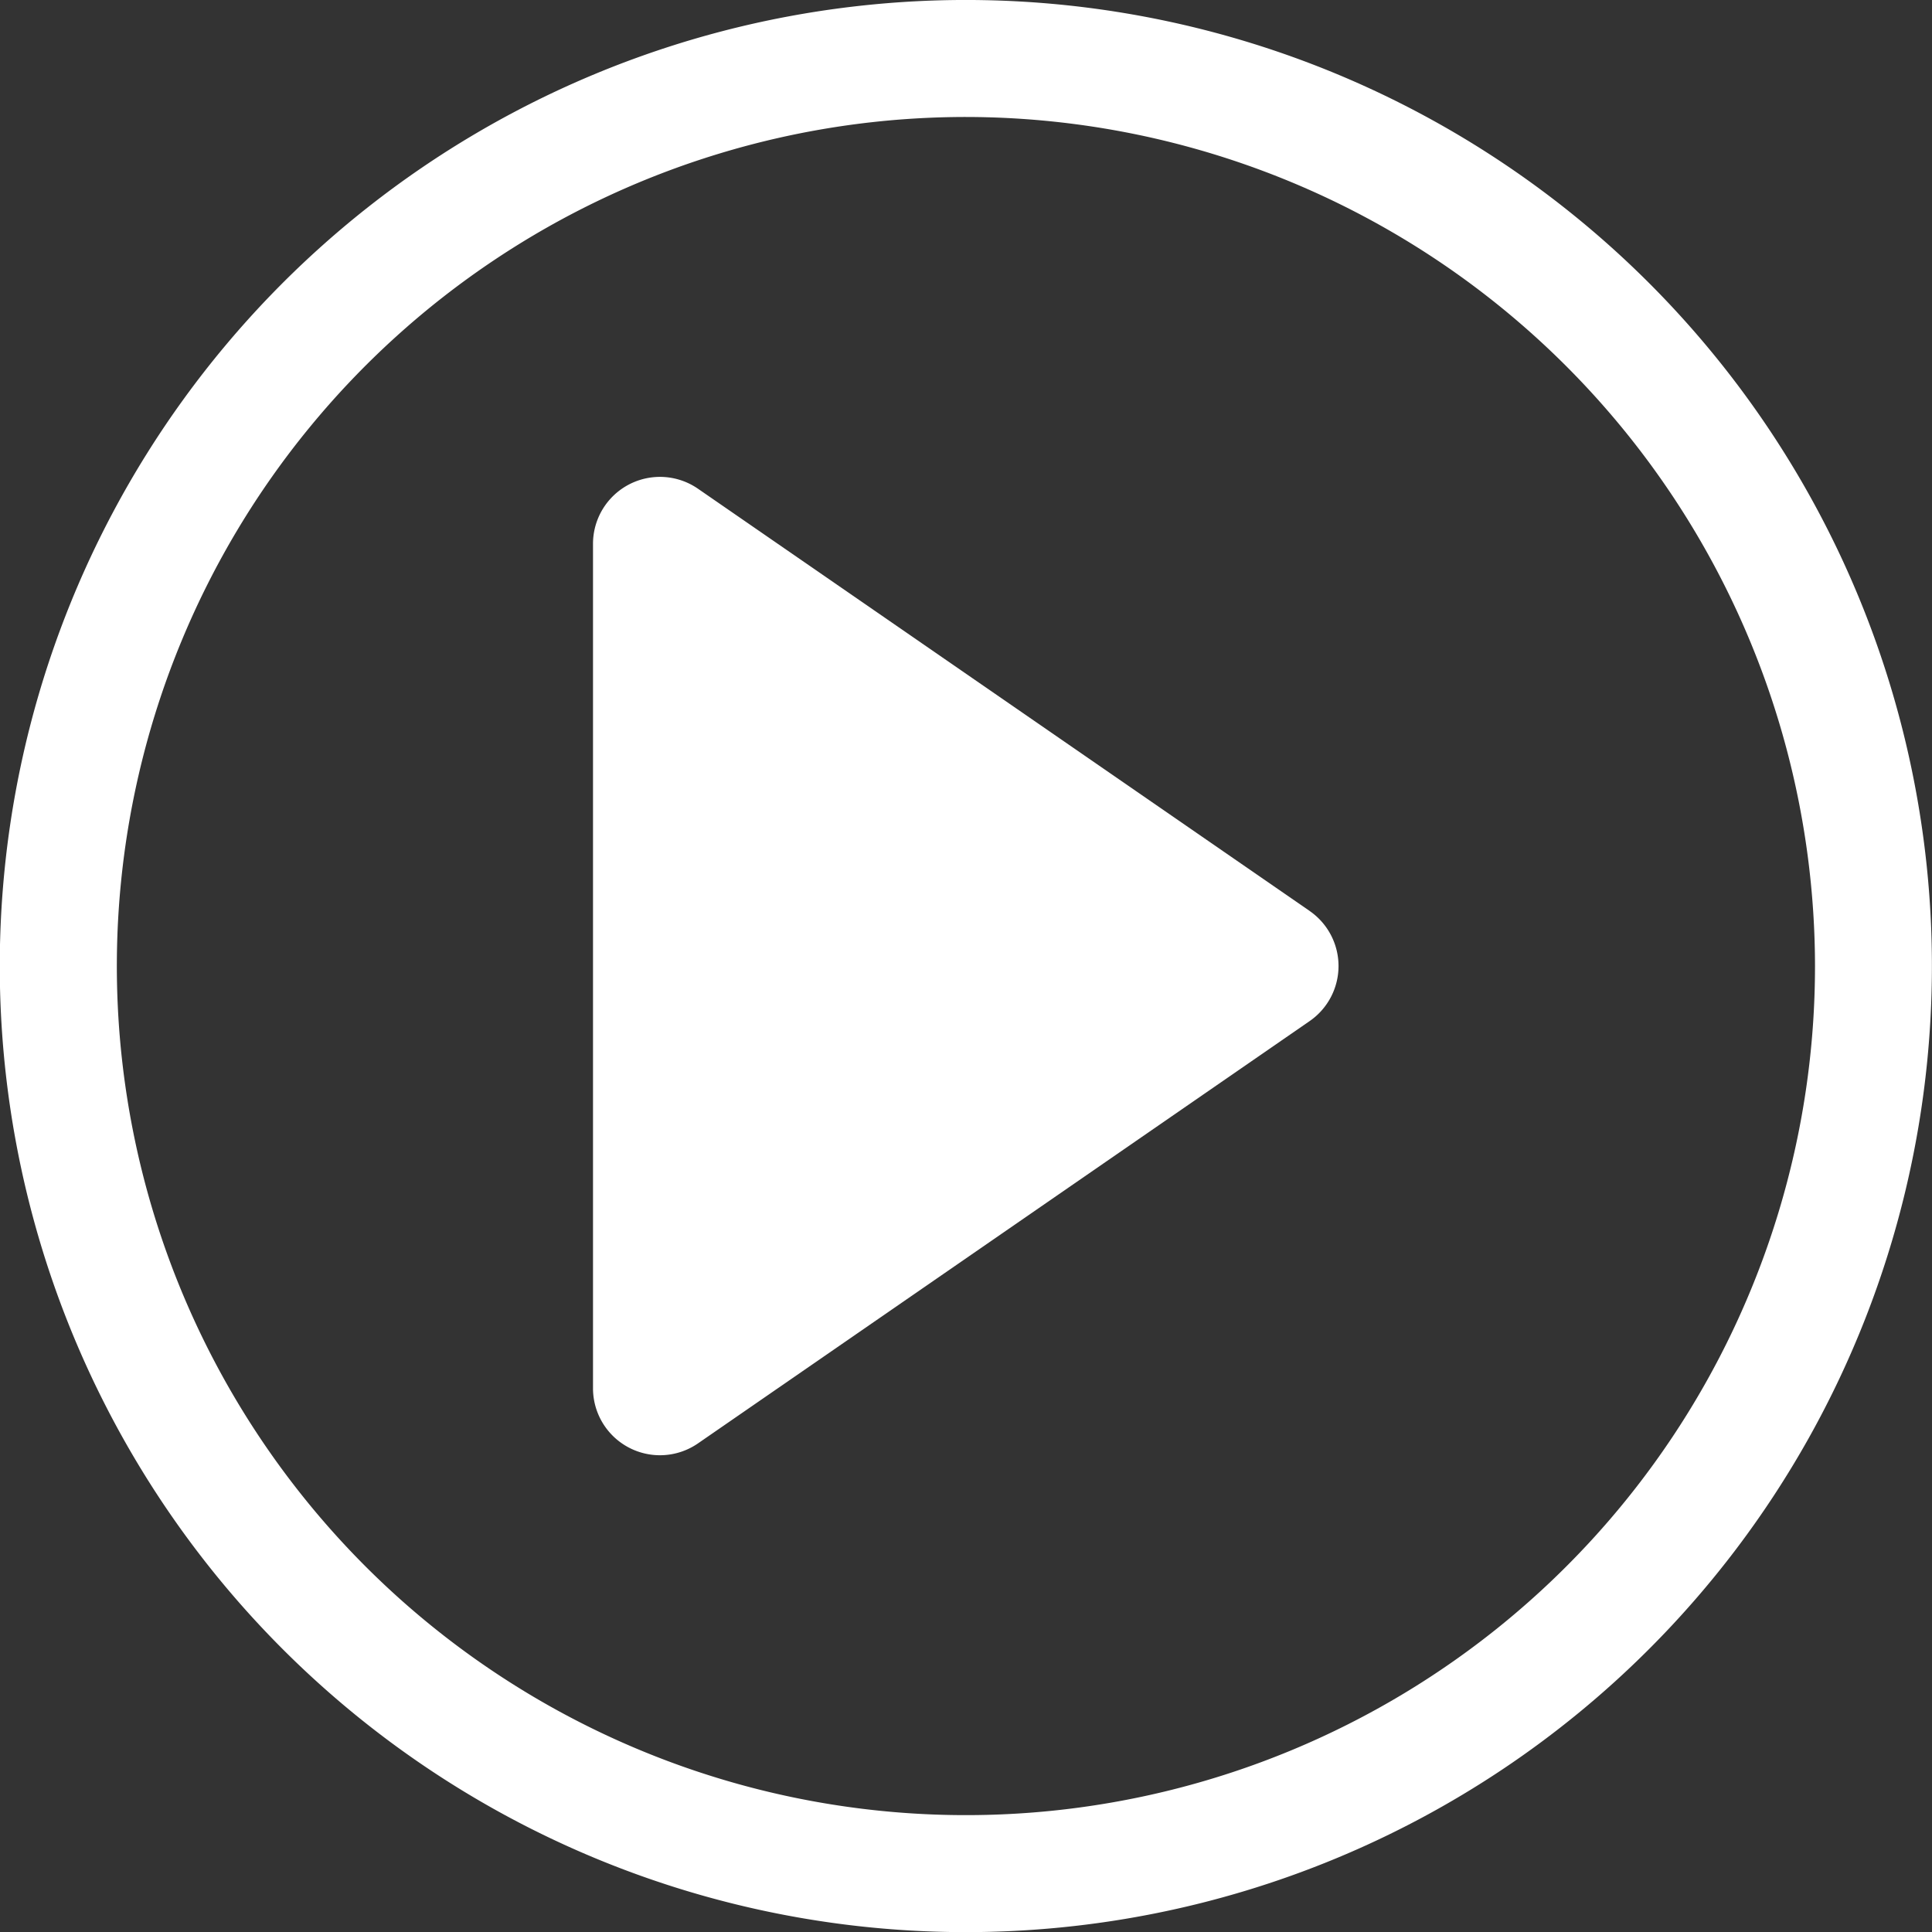 <svg xmlns="http://www.w3.org/2000/svg" width="108.132" height="108.139" viewBox="0 0 108.132 108.139">
  <rect x="0" y="0" width="108.132" height="108.139" fill="#333333" stroke="none"/>
  <g id="Layer_2" data-name="Layer 2" transform="translate(-0.036 -0.002)">
    <g id="Layer_2_copy_8" data-name="Layer 2 copy 8" transform="translate(0.036 0.002)">
      <g id="_83" data-name="83" transform="translate(0 0)">
        <g id="background">
          <path id="Path_1882" data-name="Path 1882" d="M54.1,108.141A54.07,54.07,0,1,1,92.331,92.3,54.067,54.067,0,0,1,54.1,108.141Zm0-101.592A47.522,47.522,0,1,0,101.62,54.072,47.577,47.577,0,0,0,54.1,6.549Z" transform="translate(-0.036 -0.002)" fill="#fff"/>
        </g>
        <path id="_83-2" data-name="83" d="M197.3,150.671l-34.239-23.634a3.747,3.747,0,0,0-5.874,3.082v47.269a3.747,3.747,0,0,0,5.874,3.082l34.231-23.634a3.745,3.745,0,0,0,.008-6.163Z" transform="translate(-123.997 -99.684)" fill="#fff"/>
      </g>
    </g>
  </g>
</svg>
